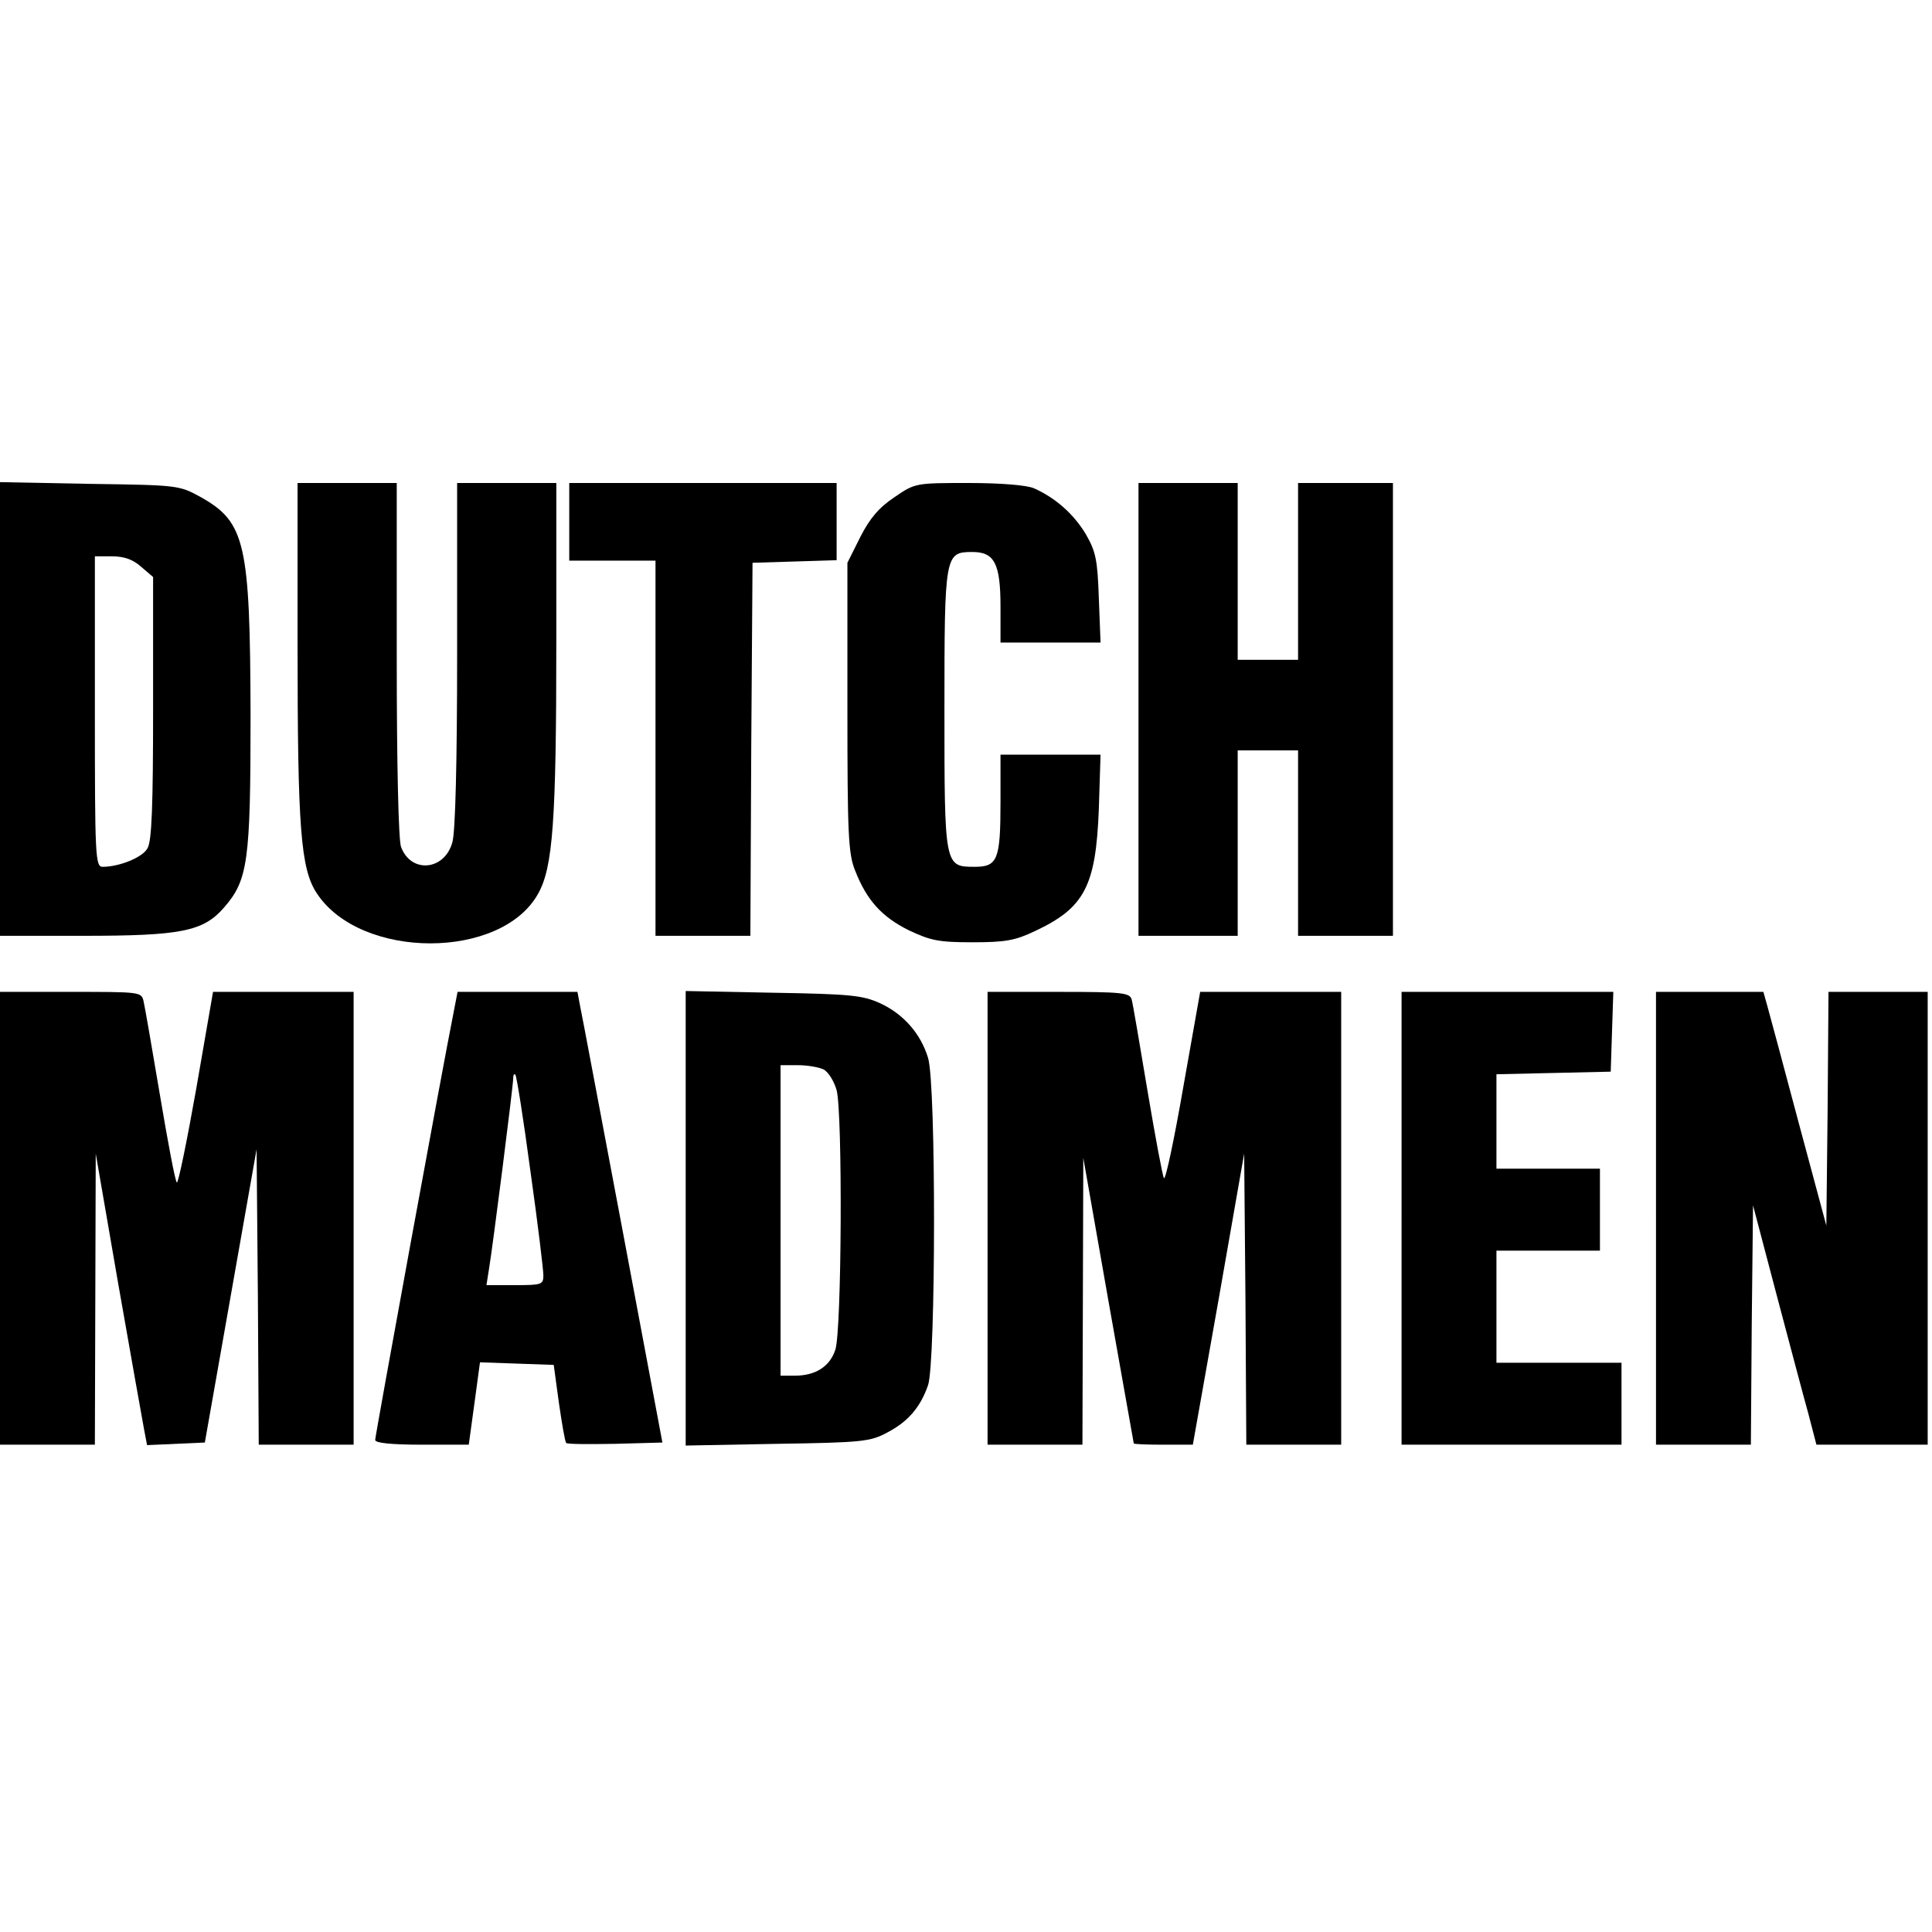 <?xml version="1.0" standalone="no"?>
<!DOCTYPE svg PUBLIC "-//W3C//DTD SVG 20010904//EN"
 "http://www.w3.org/TR/2001/REC-SVG-20010904/DTD/svg10.dtd">
<svg version="1.0" xmlns="http://www.w3.org/2000/svg"
 width="448pt" height="448pt" viewBox="0 0 448 448"
 preserveAspectRatio="xMidYMid meet">
<g transform="translate(0,448) scale(0.1,-0.1)"
fill="#000000" stroke="none">
<path d="M0 2836 l0 -526 193 0 c226 0 278 10 326 65 56 64 62 106 62 446 -1
399 -12 448 -115 506 -51 28 -52 28 -258 31 l-208 4 0 -526z m327 330 l28 -24
0 -304 c0 -226 -3 -309 -13 -325 -11 -21 -65 -43 -104 -43 -17 0 -18 24 -18
360 l0 360 39 0 c28 0 49 -7 68 -24z"/>
<path d="M690 2988 c0 -429 7 -523 45 -580 102 -154 428 -154 513 0 34 61 42
167 42 585 l0 367 -115 0 -115 0 0 -397 c0 -248 -4 -412 -11 -436 -18 -66 -96
-73 -119 -11 -6 15 -10 192 -10 435 l0 409 -115 0 -115 0 0 -372z"/>
<path d="M1320 3270 l0 -90 100 0 100 0 0 -435 0 -435 110 0 110 0 2 433 3
432 98 3 97 3 0 89 0 90 -310 0 -310 0 0 -90z"/>
<path d="M2074 3327 c-36 -24 -57 -49 -79 -92 l-30 -60 0 -335 c0 -295 2 -340
18 -379 27 -69 62 -107 124 -138 51 -24 69 -28 148 -28 76 0 99 4 145 26 115
54 141 104 148 282 l4 127 -116 0 -116 0 0 -111 c0 -133 -7 -149 -60 -149 -70
0 -70 1 -70 365 0 360 1 365 65 365 51 0 65 -27 65 -127 l0 -83 116 0 116 0
-4 103 c-3 89 -7 108 -30 148 -28 47 -71 85 -121 107 -17 7 -76 12 -151 12
-123 0 -124 0 -172 -33z"/>
<path d="M2640 2835 l0 -525 115 0 115 0 0 215 0 215 70 0 70 0 0 -215 0 -215
110 0 110 0 0 525 0 525 -110 0 -110 0 0 -205 0 -205 -70 0 -70 0 0 205 0 205
-115 0 -115 0 0 -525z"/>
<path d="M0 1655 l0 -525 110 0 110 0 1 338 1 337 52 -301 c29 -165 56 -317
60 -338 l7 -37 67 3 67 3 60 340 60 340 3 -342 2 -343 110 0 110 0 0 525 0
525 -163 0 -163 0 -39 -225 c-22 -124 -42 -221 -45 -217 -4 4 -21 95 -39 202
-18 107 -35 205 -38 218 -5 22 -7 22 -169 22 l-164 0 0 -525z"/>
<path d="M1051 2128 c-24 -119 -181 -977 -181 -987 0 -7 36 -11 109 -11 l108
0 13 95 13 96 86 -3 85 -3 12 -88 c7 -48 14 -90 17 -93 2 -3 54 -3 114 -2
l109 3 -92 490 c-51 270 -95 505 -99 523 l-6 32 -139 0 -139 0 -10 -52z m179
-364 c17 -120 30 -229 30 -241 0 -22 -4 -23 -66 -23 l-66 0 6 38 c9 54 56 424
56 441 0 8 2 12 5 9 3 -3 19 -104 35 -224z"/>
<path d="M1590 1655 l0 -527 213 4 c195 3 215 5 254 26 48 25 77 58 95 110 18
52 19 698 0 759 -17 56 -57 102 -112 127 -40 18 -68 21 -247 24 l-203 4 0
-527z m320 345 c11 -6 24 -27 30 -48 14 -53 12 -557 -3 -602 -13 -39 -46 -60
-94 -60 l-33 0 0 360 0 360 41 0 c22 0 49 -5 59 -10z"/>
<path d="M2290 1655 l0 -525 110 0 110 0 1 333 1 332 58 -330 c32 -181 59
-331 59 -332 1 -2 32 -3 69 -3 l68 0 60 338 59 337 3 -337 2 -338 110 0 110 0
0 525 0 525 -164 0 -163 0 -39 -220 c-21 -121 -41 -216 -45 -212 -3 4 -20 95
-38 202 -18 107 -34 203 -37 213 -5 15 -22 17 -170 17 l-164 0 0 -525z"/>
<path d="M3250 1655 l0 -525 255 0 255 0 0 95 0 95 -145 0 -145 0 0 130 0 130
120 0 120 0 0 95 0 95 -120 0 -120 0 0 110 0 109 133 3 132 3 3 93 3 92 -246
0 -245 0 0 -525z"/>
<path d="M3840 1655 l0 -525 110 0 110 0 2 278 3 277 54 -205 c30 -113 63
-238 74 -277 l19 -73 129 0 129 0 0 525 0 525 -115 0 -115 0 -2 -271 -3 -271
-64 238 c-35 132 -68 254 -73 272 l-9 32 -124 0 -125 0 0 -525z"/>
</g>
</svg>
